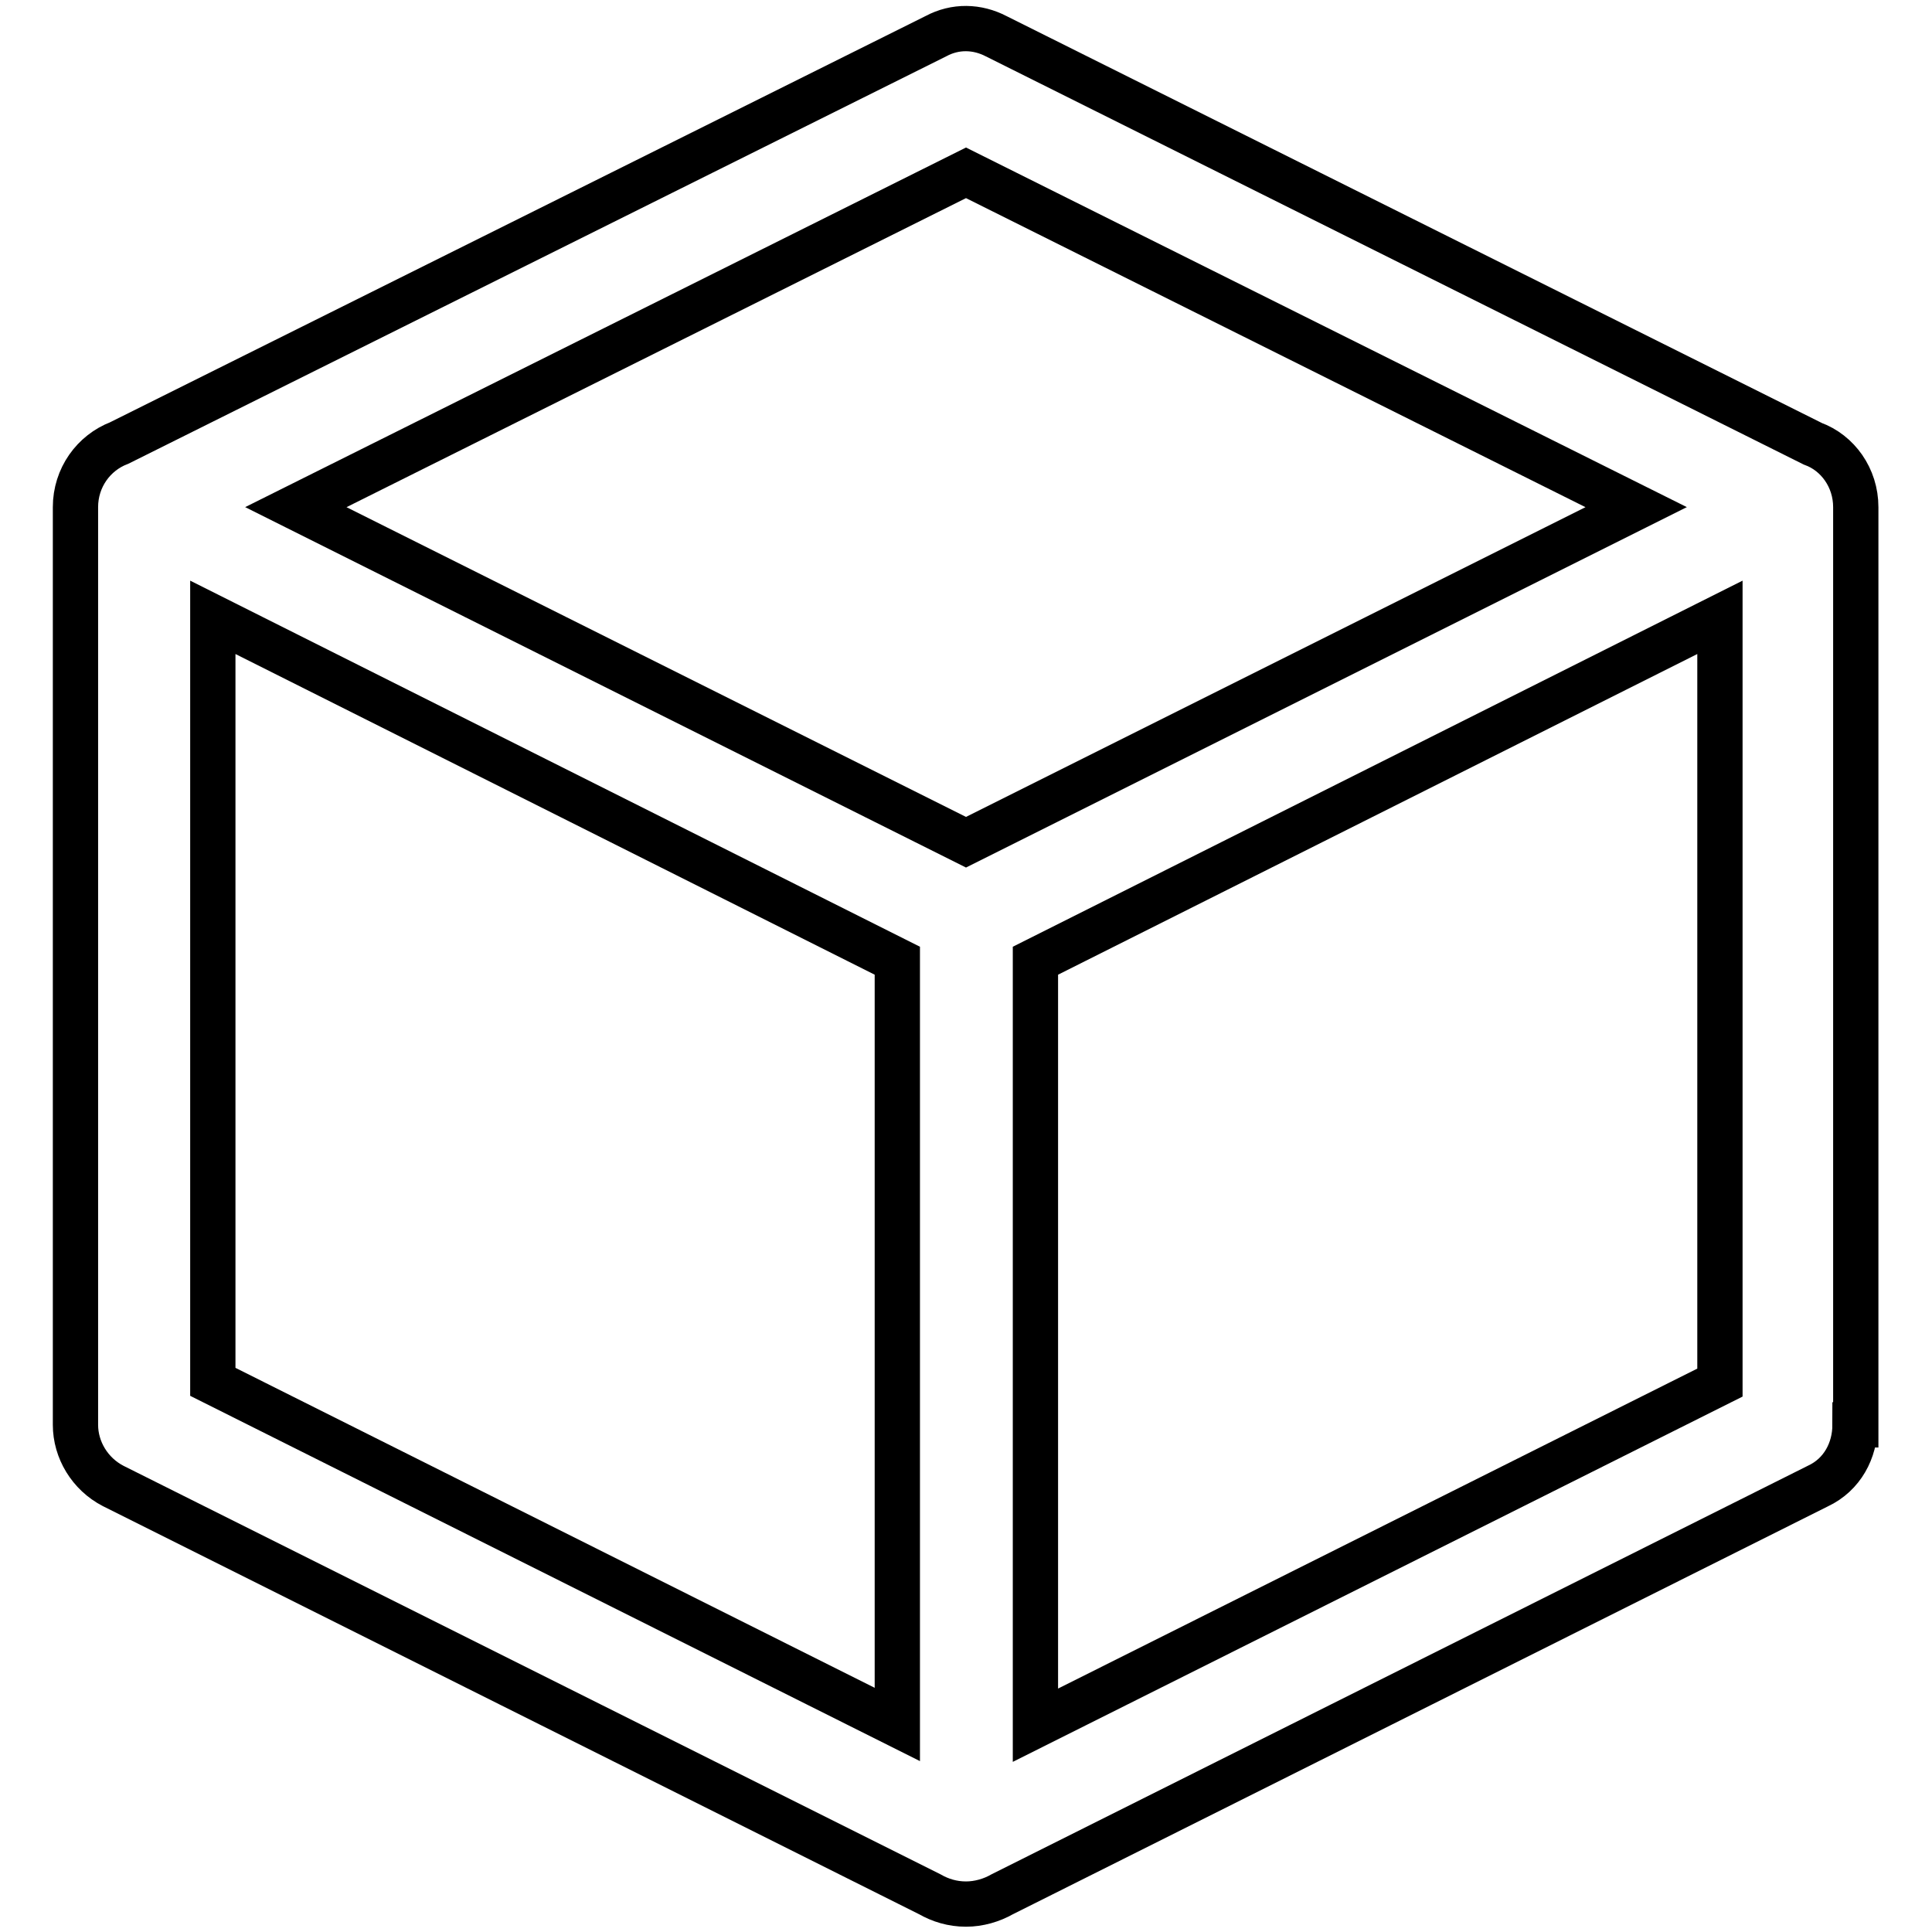<?xml version="1.0" encoding="utf-8"?>
<!-- Svg Vector Icons : http://www.onlinewebfonts.com/icon -->
<!DOCTYPE svg PUBLIC "-//W3C//DTD SVG 1.1//EN" "http://www.w3.org/Graphics/SVG/1.1/DTD/svg11.dtd">
<svg version="1.1" xmlns="http://www.w3.org/2000/svg" xmlns:xlink="http://www.w3.org/1999/xlink" x="0px" y="0px" viewBox="0 0 256 256" enable-background="new 0 0 256 256" xml:space="preserve">
<g> <path stroke-width="6" fill-opacity="0" stroke="#000000"  d="M15.8,58.7L124,4.8c2.6-1.4,5.5-1.3,8,0l108.2,54c3.3,1.2,5.7,4.5,5.7,8.4v121.6h-0.1 c0,3.4-1.7,6.6-4.9,8.1L132.8,251c-1.4,0.8-3.1,1.3-4.8,1.3c-1.8,0-3.4-0.5-4.8-1.3L15,196.9c-3.1-1.6-5-4.8-5-8.1l0,0V67.2 C10,63.3,12.4,60,15.8,58.7L15.8,58.7z M128,22.9L128,22.9L39.2,67.2l88.8,44.4l88.8-44.4L128,22.9L128,22.9z M227.9,81.8 L227.9,81.8l-90.7,45.5v101.3l90.7-45.4V81.8L227.9,81.8z M118.9,127.3L118.9,127.3L28.2,81.8v101.3l90.7,45.4V127.3L118.9,127.3z" /></g>
</svg>